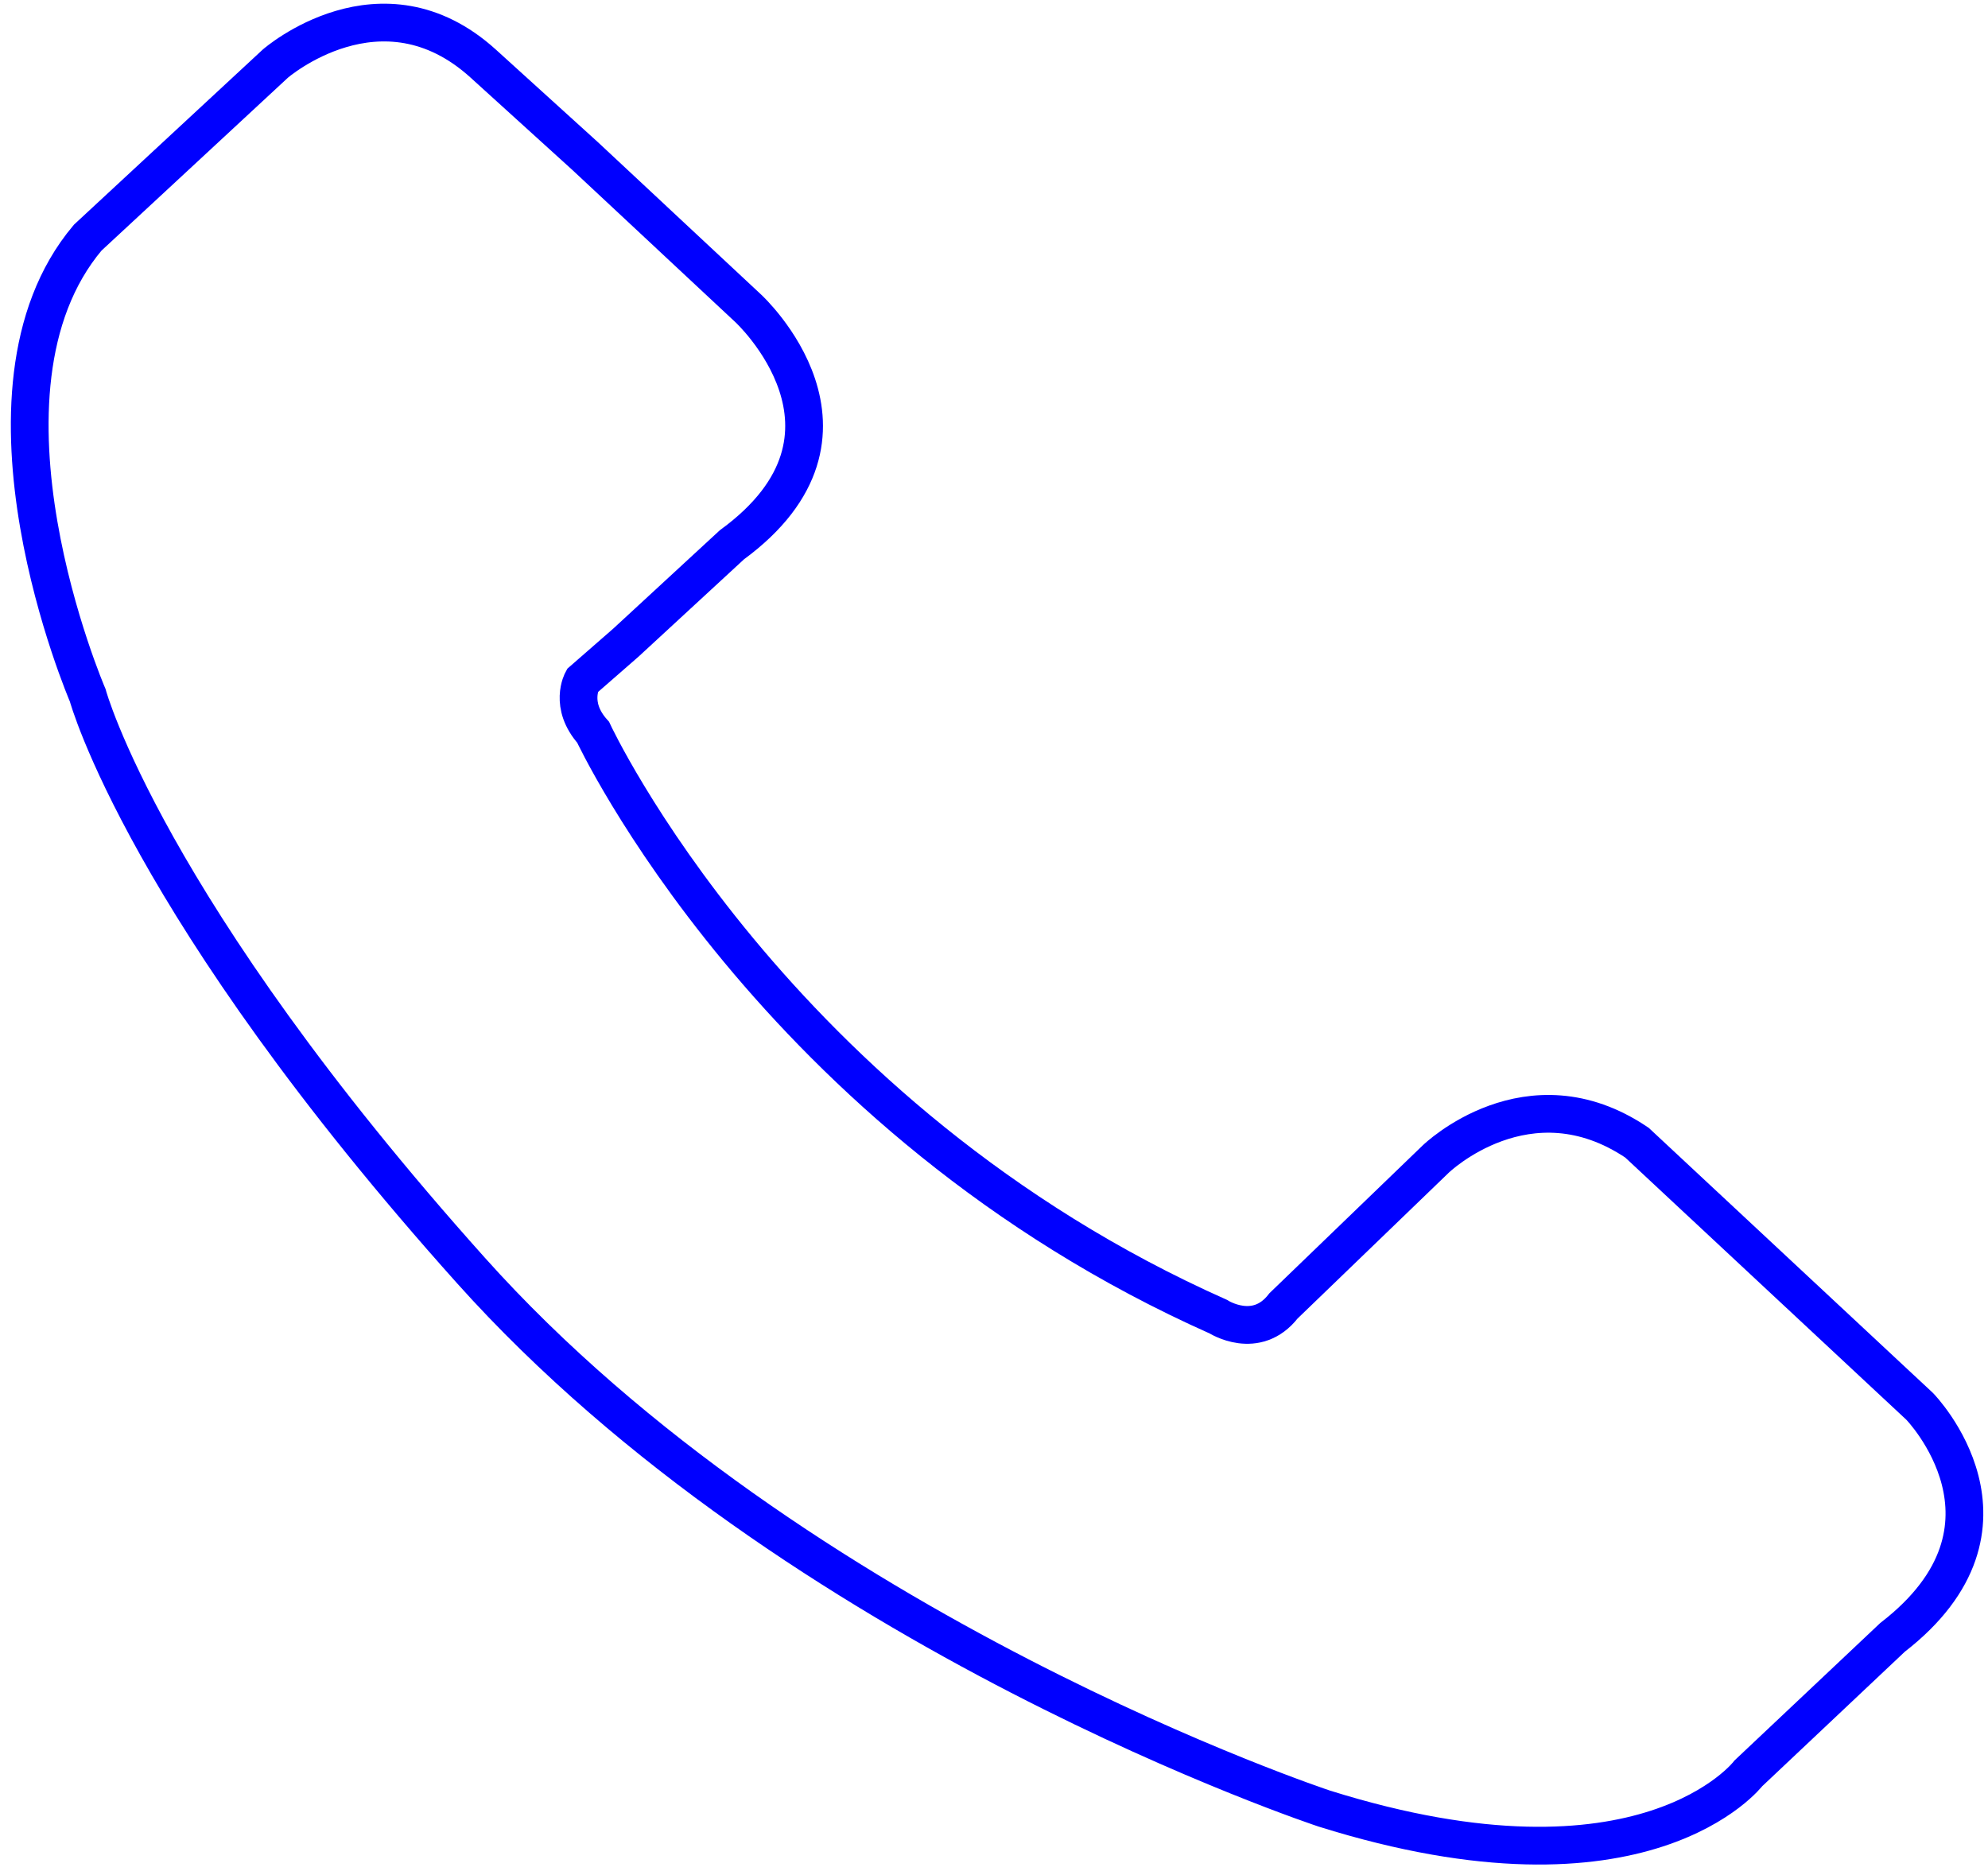 <svg xmlns="http://www.w3.org/2000/svg" xmlns:xlink="http://www.w3.org/1999/xlink" id="Layer_1" x="0px" y="0px" viewBox="0 0 158 149" style="enable-background:new 0 0 158 149;" xml:space="preserve"><style type="text/css">	.st0{fill:none;stroke:#0000FF;stroke-width:3;stroke-miterlimit:10;}</style><g>	<path class="st0" d="M6.97,18.89L21.88,5.06c0,0,8.43-7.35,16.53,0s8.1,7.35,8.1,7.35l12.96,12.1c0,0,10.8,9.94-1.3,18.79  l-8.43,7.78l-3.46,3.02c0,0-1.08,1.94,0.86,4.1c0,0,14.26,30.68,49.69,46.45c0,0,3.02,1.94,5.18-0.86l12.1-11.67  c0,0,7.35-7.13,15.99-1.3l22.47,20.96c0,0,9.29,9.51-2.16,18.36l-11.45,10.8c0,0-8.21,10.8-33.7,2.81c0,0-41.91-13.83-67.83-42.77  S6.97,55.26,6.97,55.26S-3.4,31.2,6.97,18.89z"></path></g></svg>